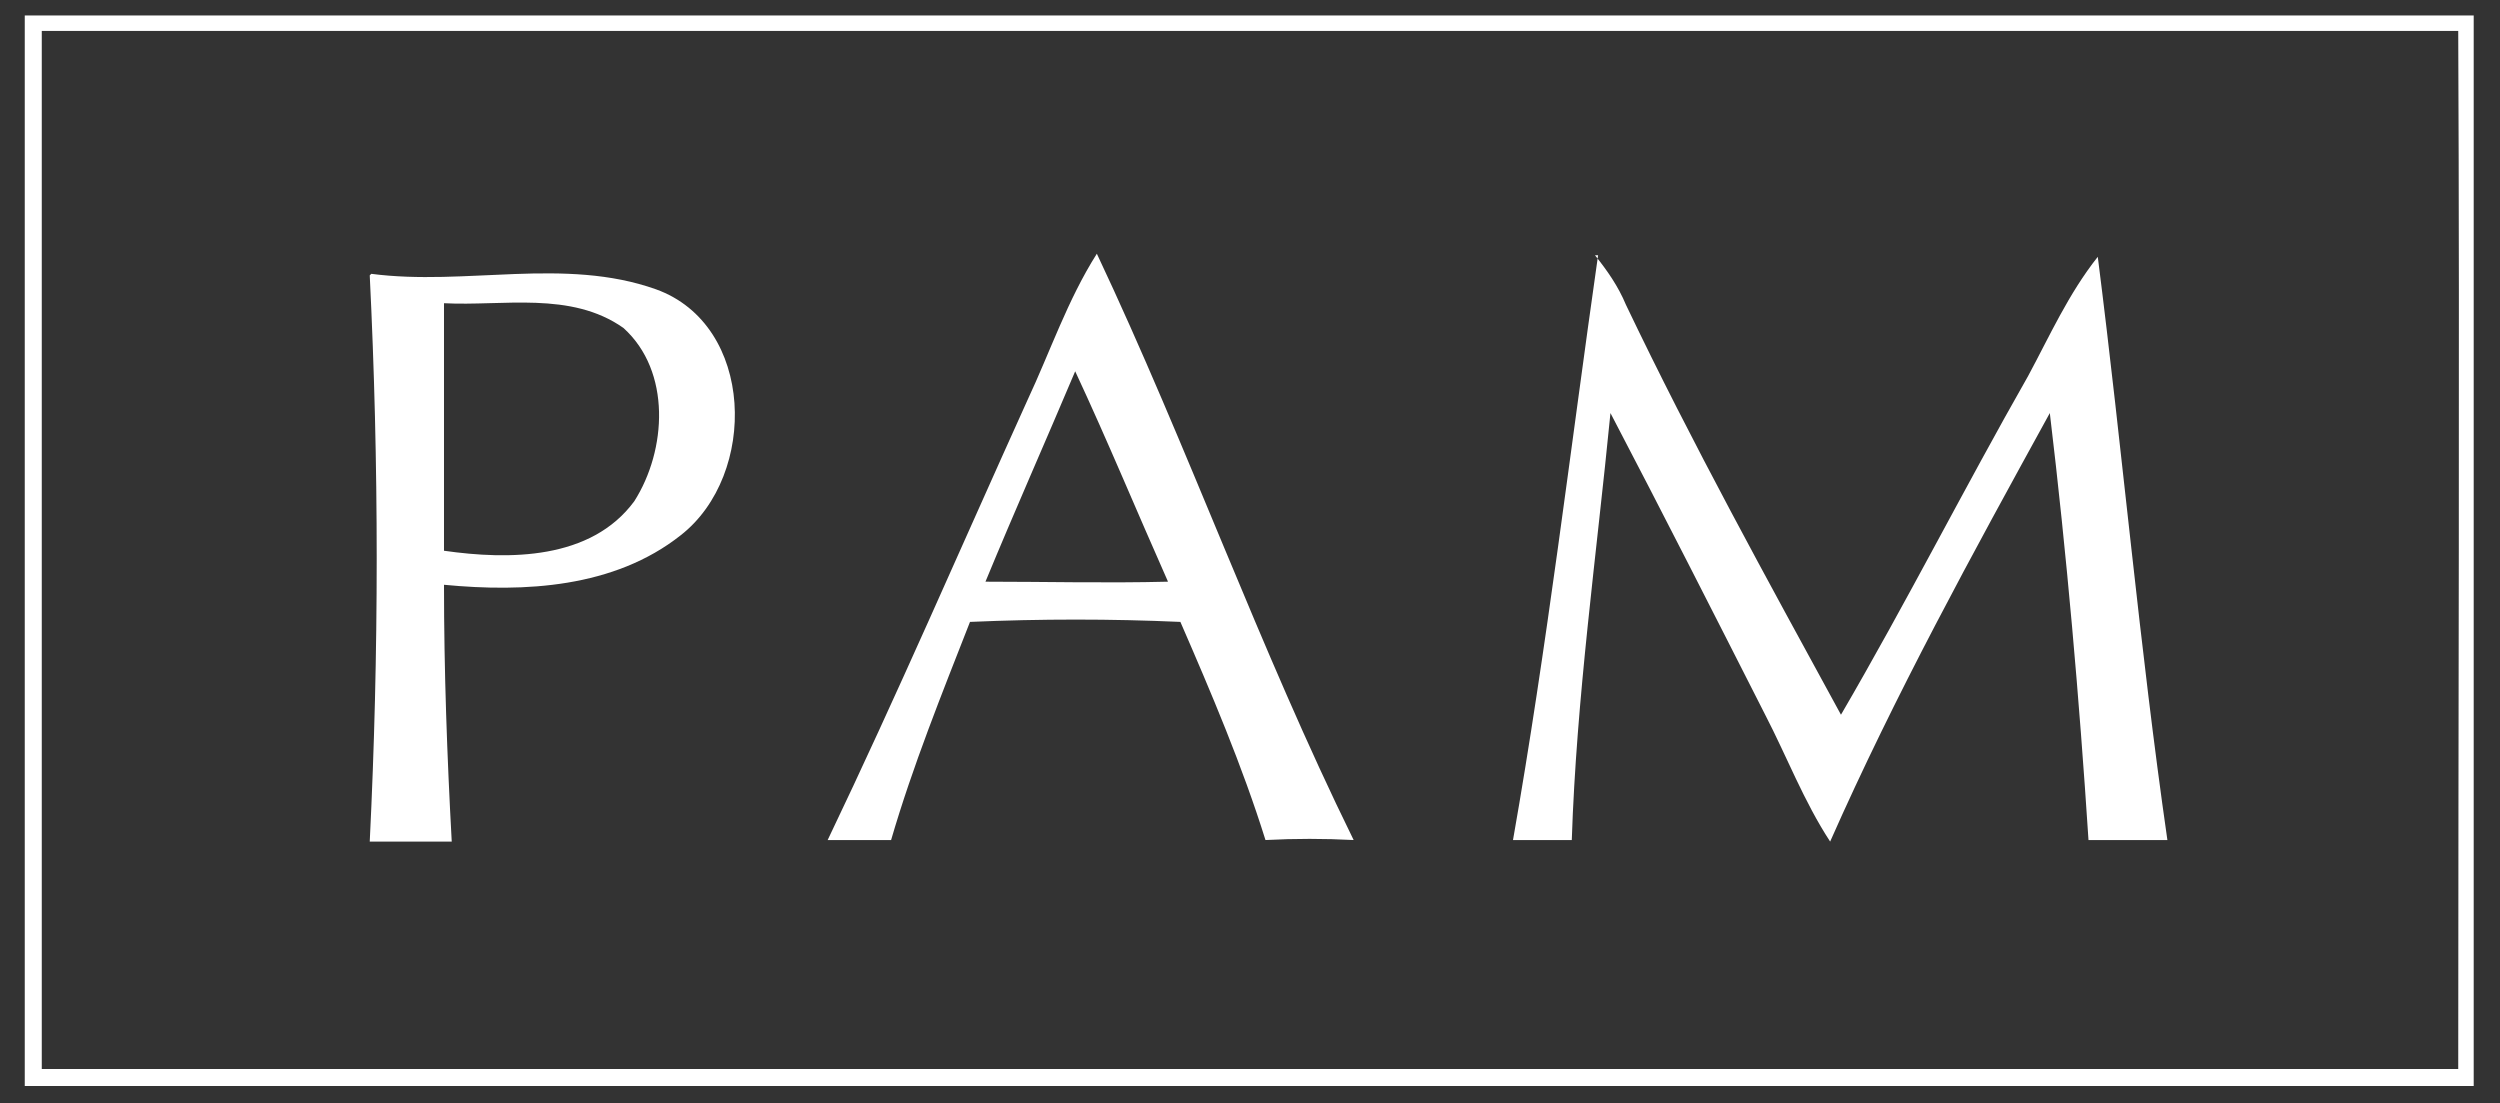 <?xml version="1.0" encoding="UTF-8"?> <svg xmlns="http://www.w3.org/2000/svg" id="Livello_1" version="1.1" viewBox="0 0 161.6 71.3"><rect x="0" y="0" width="161.6" height="71.3" fill="#333333" stroke="none"/><defs><style> .st0 { fill: #fff; } </style></defs><path class="st0" d="M1.6,1h158.3v69.2H1.6V1ZM2.7,2c0,22.4,0,44.8,0,67.1,52.1,0,104.1,0,156.2,0,0-22.4.1-44.8,0-67.1-52.1,0-104.2,0-156.3,0Z"></path><path class="st0" d="M66.4,25.9c1.5-3.2,2.6-6.5,4.5-9.5,5.9,12.5,10.5,25.5,16.6,37.9-1.9-.1-3.8-.1-5.7,0-1.5-4.8-3.5-9.5-5.5-14.1-4.5-.2-9-.2-13.6,0-1.8,4.6-3.7,9.3-5.1,14.1-1.4,0-2.7,0-4.1,0,4.5-9.4,8.6-18.9,12.9-28.4ZM63.7,37.6c3.9,0,7.8.1,11.8,0-2-4.5-3.9-9.1-6-13.6-1.9,4.5-3.9,9-5.8,13.6Z"></path><path class="st0" d="M103.1,16.5c.8,1,1.5,2,2,3.2,4.3,9,9.1,17.7,13.9,26.5,4.2-7.2,8-14.7,12.1-21.9,1.4-2.6,2.6-5.3,4.5-7.7,1.6,12.6,2.7,25.2,4.5,37.7-1.7,0-3.4,0-5.1,0-.6-9.2-1.4-18.4-2.5-27.6-5,9.1-10,18.2-14.2,27.7-1.7-2.6-2.8-5.5-4.2-8.2-3.3-6.5-6.6-13-10-19.5-.9,9.2-2.2,18.4-2.5,27.6-1.3,0-2.5,0-3.8,0,2.2-12.5,3.7-25.2,5.5-37.8Z"></path><path class="st0" d="M24,17.7c6.1.8,12.5-1.1,18.4,1,6.4,2.3,6.6,12,1.6,15.9-4.3,3.4-10.1,3.7-15.3,3.2,0,5.6.2,11.1.5,16.6-1.8,0-3.5,0-5.3,0,.6-12.2.6-24.4,0-36.6ZM28.7,19.6c0,5.3,0,10.6,0,16,4.2.6,9.5.6,12.3-3.2,2.1-3.3,2.4-8.4-.7-11.2-3.4-2.4-7.8-1.4-11.6-1.6Z"></path></svg> 